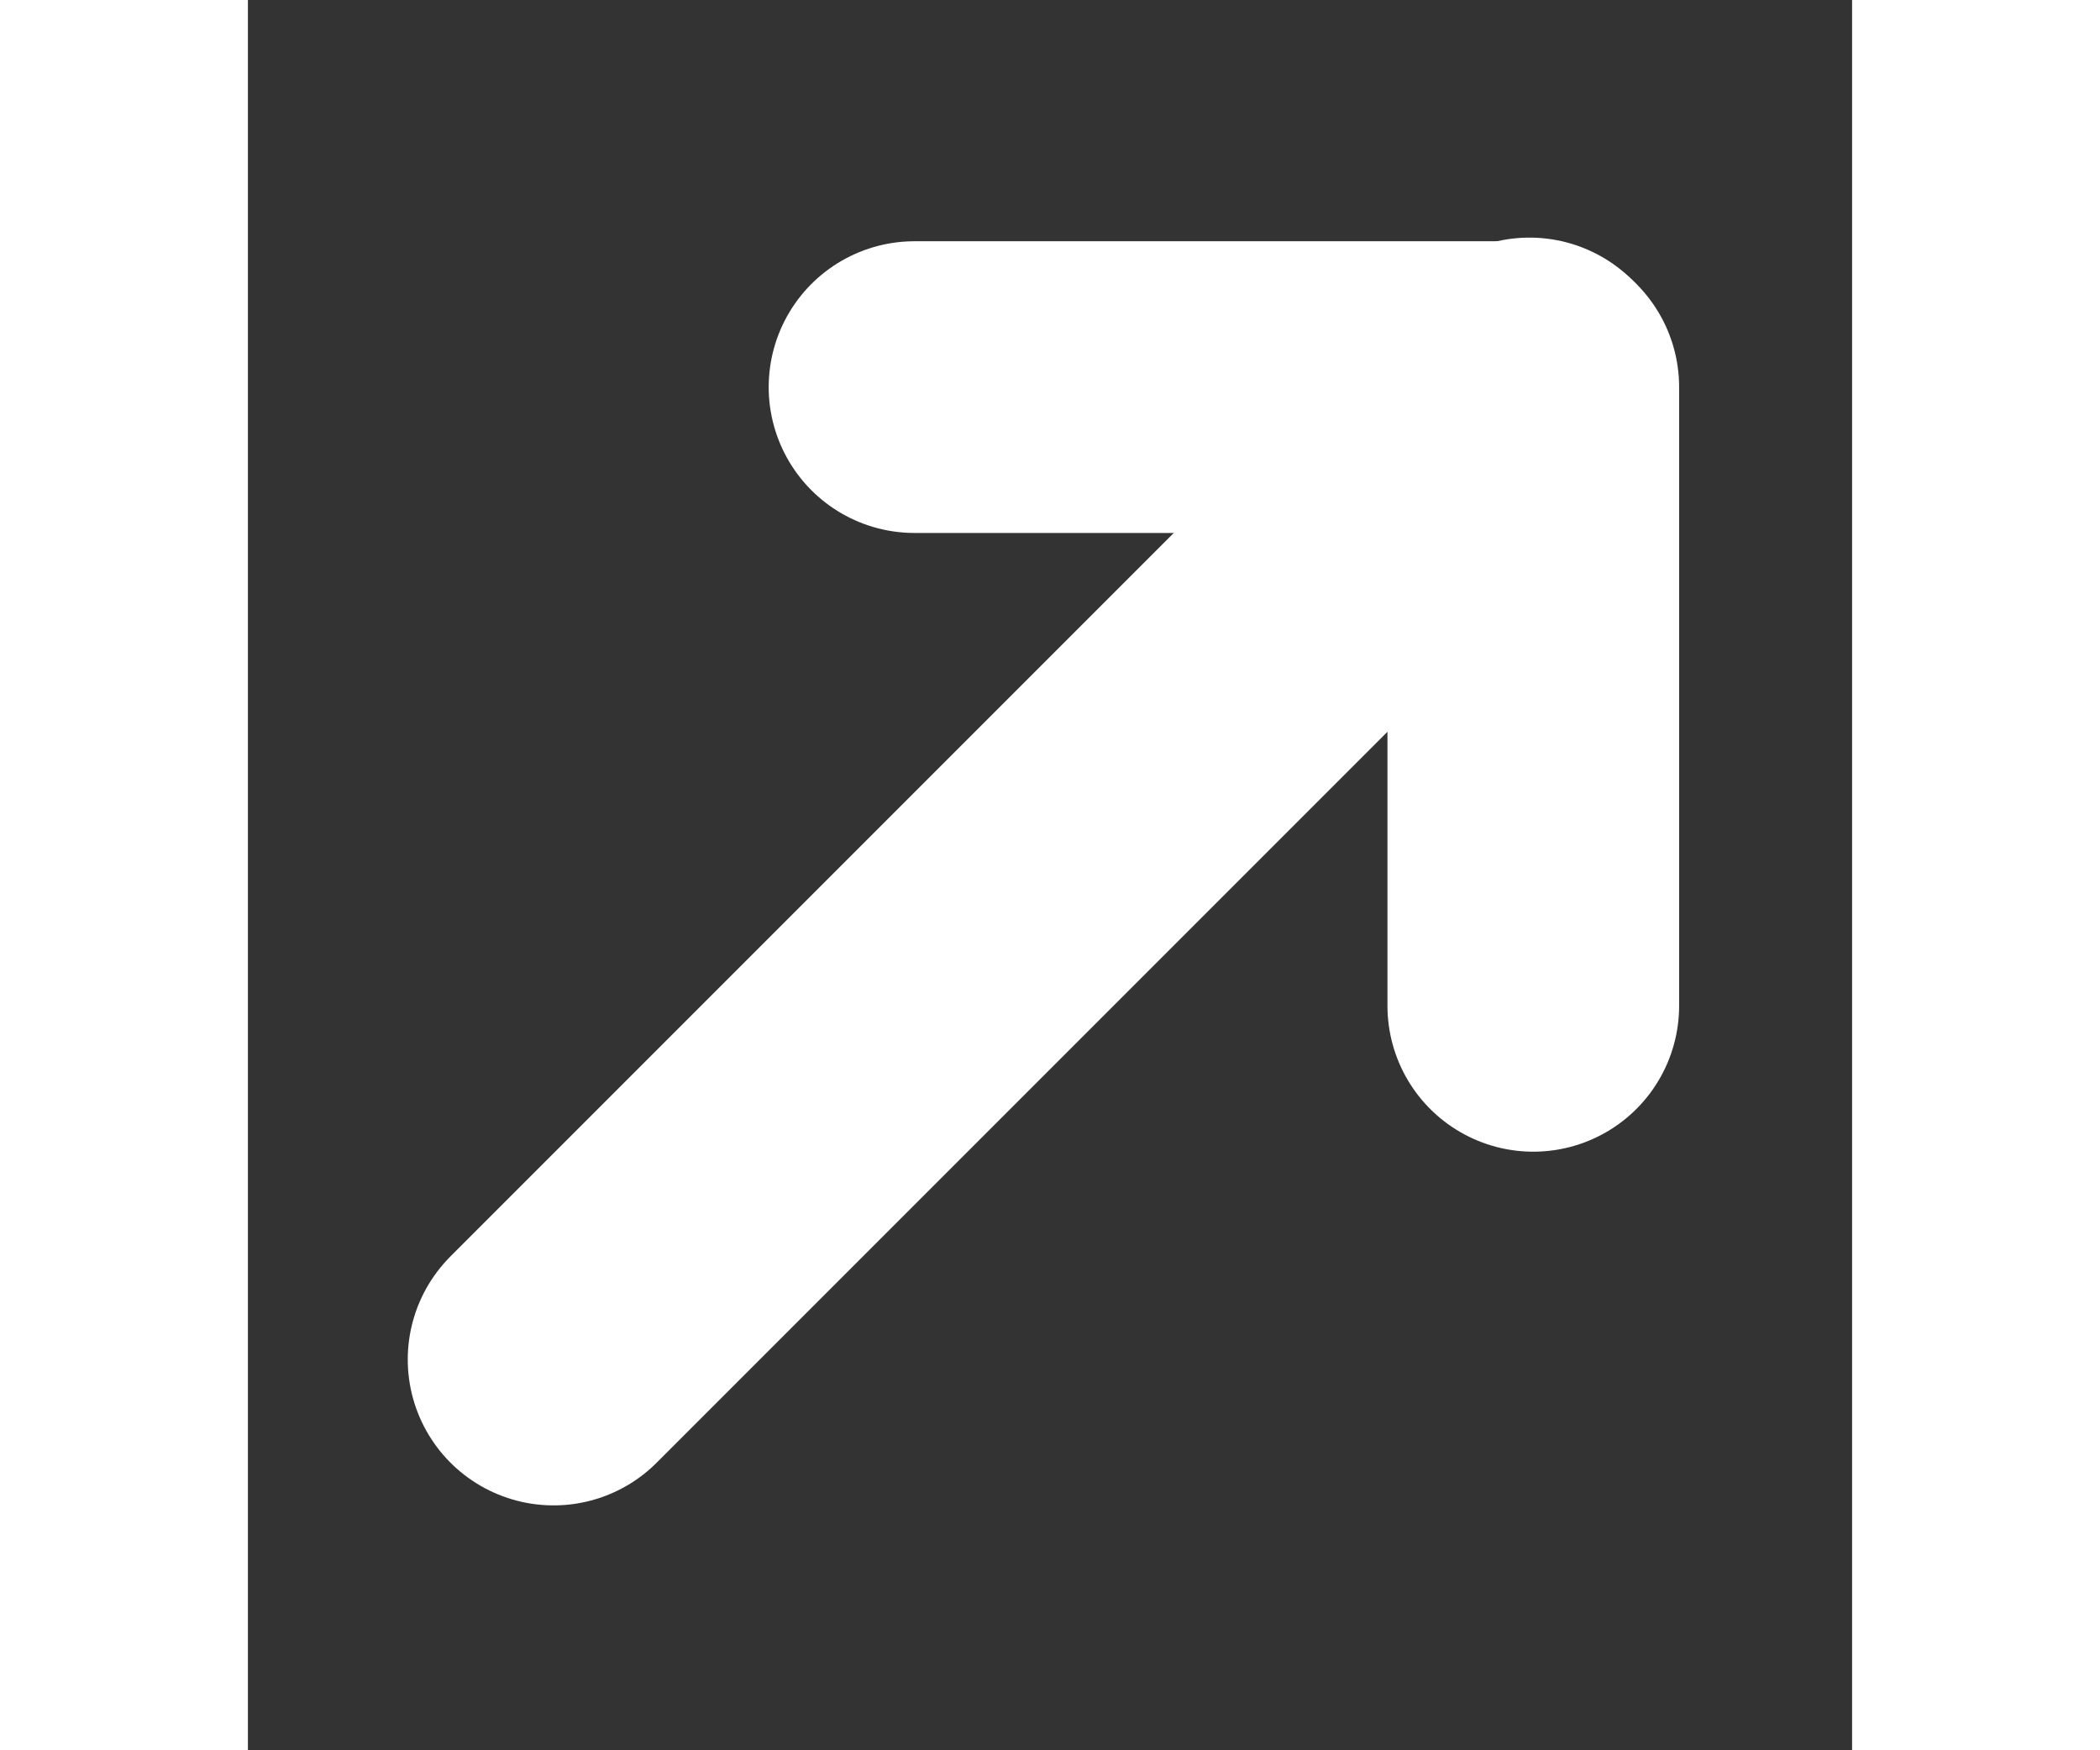 <svg width="12" height="10" viewBox="0 0 11 12" fill="none" xmlns="http://www.w3.org/2000/svg">
<rect x="0" y="0" width="11" height="12" fill="#333333" stroke="none"/>
<g id="Group 2">
<path id="Line 4" d="M2.096 9.321L8.788 2.629" stroke="white" stroke-width="2" stroke-linecap="round"/>
<path id="Vector 1" d="M4.571 2.654H8.814V6.896" stroke="white" stroke-width="2" stroke-linecap="round" stroke-linejoin="round"/>
</g>
</svg>
